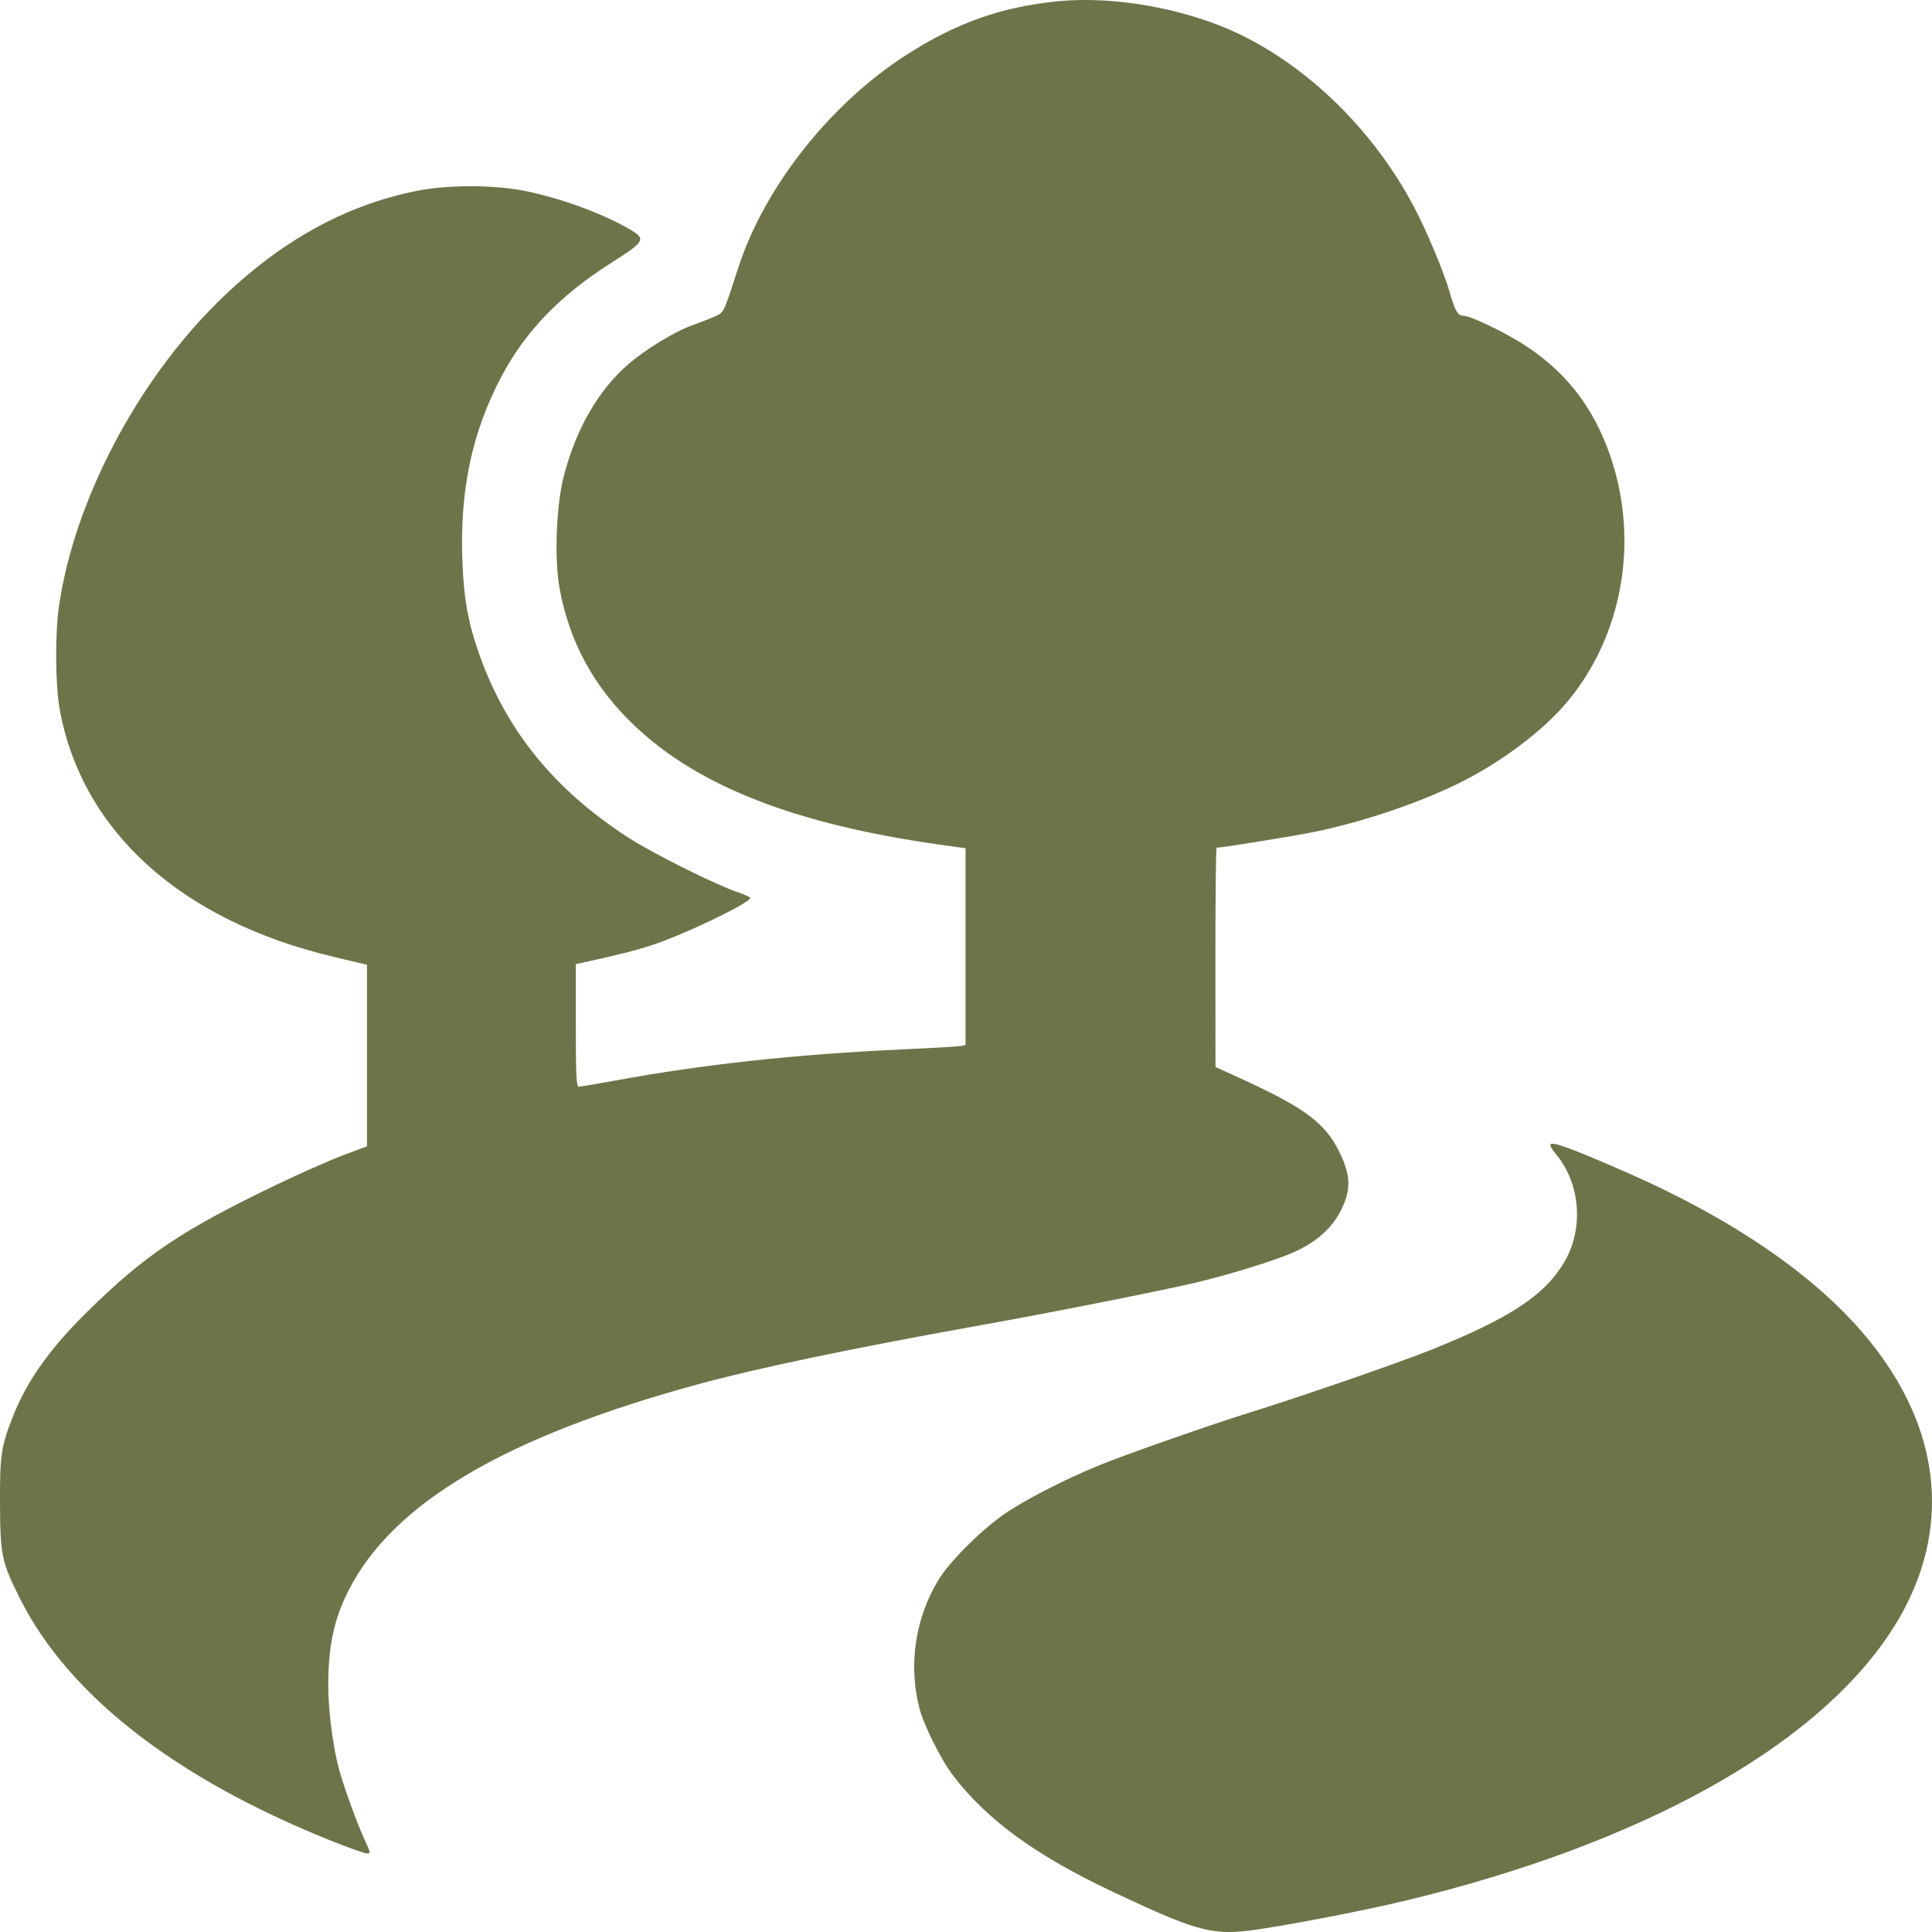 <?xml version="1.0" encoding="UTF-8"?> <svg xmlns="http://www.w3.org/2000/svg" width="22" height="22" viewBox="0 0 22 22" fill="none"> <path fill-rule="evenodd" clip-rule="evenodd" d="M12.049 0.014C11.406 0.077 10.889 0.26 10.321 0.625C9.455 1.181 8.707 2.127 8.41 3.04C8.239 3.567 8.244 3.556 8.151 3.599C8.104 3.621 7.984 3.668 7.886 3.703C7.684 3.774 7.345 3.981 7.151 4.151C6.811 4.447 6.56 4.883 6.42 5.422C6.334 5.751 6.311 6.358 6.371 6.694C6.483 7.312 6.764 7.827 7.231 8.269C7.96 8.958 9.067 9.388 10.707 9.619L10.995 9.659V10.78V11.9L10.94 11.911C10.909 11.917 10.625 11.934 10.309 11.948C9.083 12.003 8.012 12.119 7.013 12.303C6.8 12.342 6.611 12.374 6.592 12.374C6.563 12.374 6.557 12.262 6.557 11.677V10.979L6.612 10.967C7.028 10.876 7.22 10.828 7.415 10.765C7.774 10.651 8.543 10.282 8.543 10.224C8.543 10.216 8.485 10.189 8.414 10.165C8.151 10.076 7.443 9.723 7.158 9.54C6.322 9 5.777 8.335 5.467 7.477C5.332 7.102 5.282 6.83 5.265 6.386C5.235 5.577 5.376 4.916 5.713 4.282C5.985 3.77 6.379 3.363 6.956 2.996C7.351 2.745 7.362 2.723 7.164 2.607C6.855 2.427 6.362 2.249 5.961 2.171C5.606 2.103 5.092 2.104 4.743 2.174C3.924 2.338 3.179 2.754 2.49 3.43C1.557 4.346 0.842 5.711 0.671 6.908C0.625 7.227 0.63 7.815 0.682 8.09C0.94 9.473 2.068 10.487 3.805 10.897L4.179 10.986V12.019V13.053L3.904 13.156C3.754 13.213 3.414 13.363 3.15 13.49C2.073 14.007 1.653 14.289 0.998 14.933C0.571 15.353 0.311 15.717 0.149 16.125C0.013 16.468 -0.002 16.568 0 17.119C0.002 17.708 0.019 17.788 0.23 18.208C0.781 19.302 1.991 20.245 3.753 20.954C3.962 21.038 4.154 21.106 4.18 21.106C4.222 21.106 4.22 21.094 4.151 20.947C4.055 20.739 3.894 20.29 3.846 20.091C3.784 19.836 3.738 19.455 3.738 19.19C3.738 18.742 3.804 18.436 3.97 18.109C4.477 17.113 5.756 16.36 7.955 15.761C8.633 15.577 9.699 15.354 11.142 15.095C12.001 14.942 13.274 14.688 13.655 14.596C14.025 14.506 14.515 14.354 14.719 14.265C15.032 14.129 15.234 13.925 15.323 13.655C15.38 13.486 15.359 13.336 15.25 13.114C15.092 12.793 14.86 12.618 14.176 12.303L13.841 12.15L13.84 10.902C13.84 10.215 13.846 9.653 13.854 9.653C13.915 9.653 14.742 9.519 14.967 9.473C15.517 9.359 16.13 9.153 16.598 8.926C17.088 8.687 17.582 8.315 17.86 7.976C18.536 7.152 18.689 5.97 18.249 4.968C18.052 4.519 17.755 4.178 17.33 3.91C17.099 3.765 16.739 3.595 16.662 3.595C16.6 3.595 16.57 3.543 16.508 3.328C16.442 3.097 16.239 2.613 16.094 2.342C15.641 1.491 14.914 0.775 14.114 0.389C13.513 0.1 12.695 -0.049 12.049 0.014ZM17.655 13.032C17.648 13.043 17.673 13.089 17.711 13.134C17.997 13.469 18.039 13.99 17.812 14.373C17.588 14.751 17.195 15.009 16.303 15.368C15.921 15.521 14.846 15.893 14.231 16.085C13.801 16.218 12.81 16.565 12.523 16.683C12.113 16.85 11.63 17.1 11.412 17.258C11.135 17.459 10.806 17.792 10.683 17.996C10.421 18.43 10.343 18.962 10.469 19.45C10.521 19.649 10.715 20.038 10.853 20.219C11.242 20.726 11.796 21.13 12.675 21.544C13.596 21.979 13.792 22.035 14.217 21.985C14.568 21.943 15.516 21.761 16.021 21.639C18.684 20.995 20.656 19.903 21.523 18.593C22.307 17.407 22.118 16.082 21.002 14.949C20.423 14.36 19.573 13.812 18.535 13.356C17.898 13.077 17.678 12.996 17.655 13.032Z" fill="#6F7349"></path> </svg> 